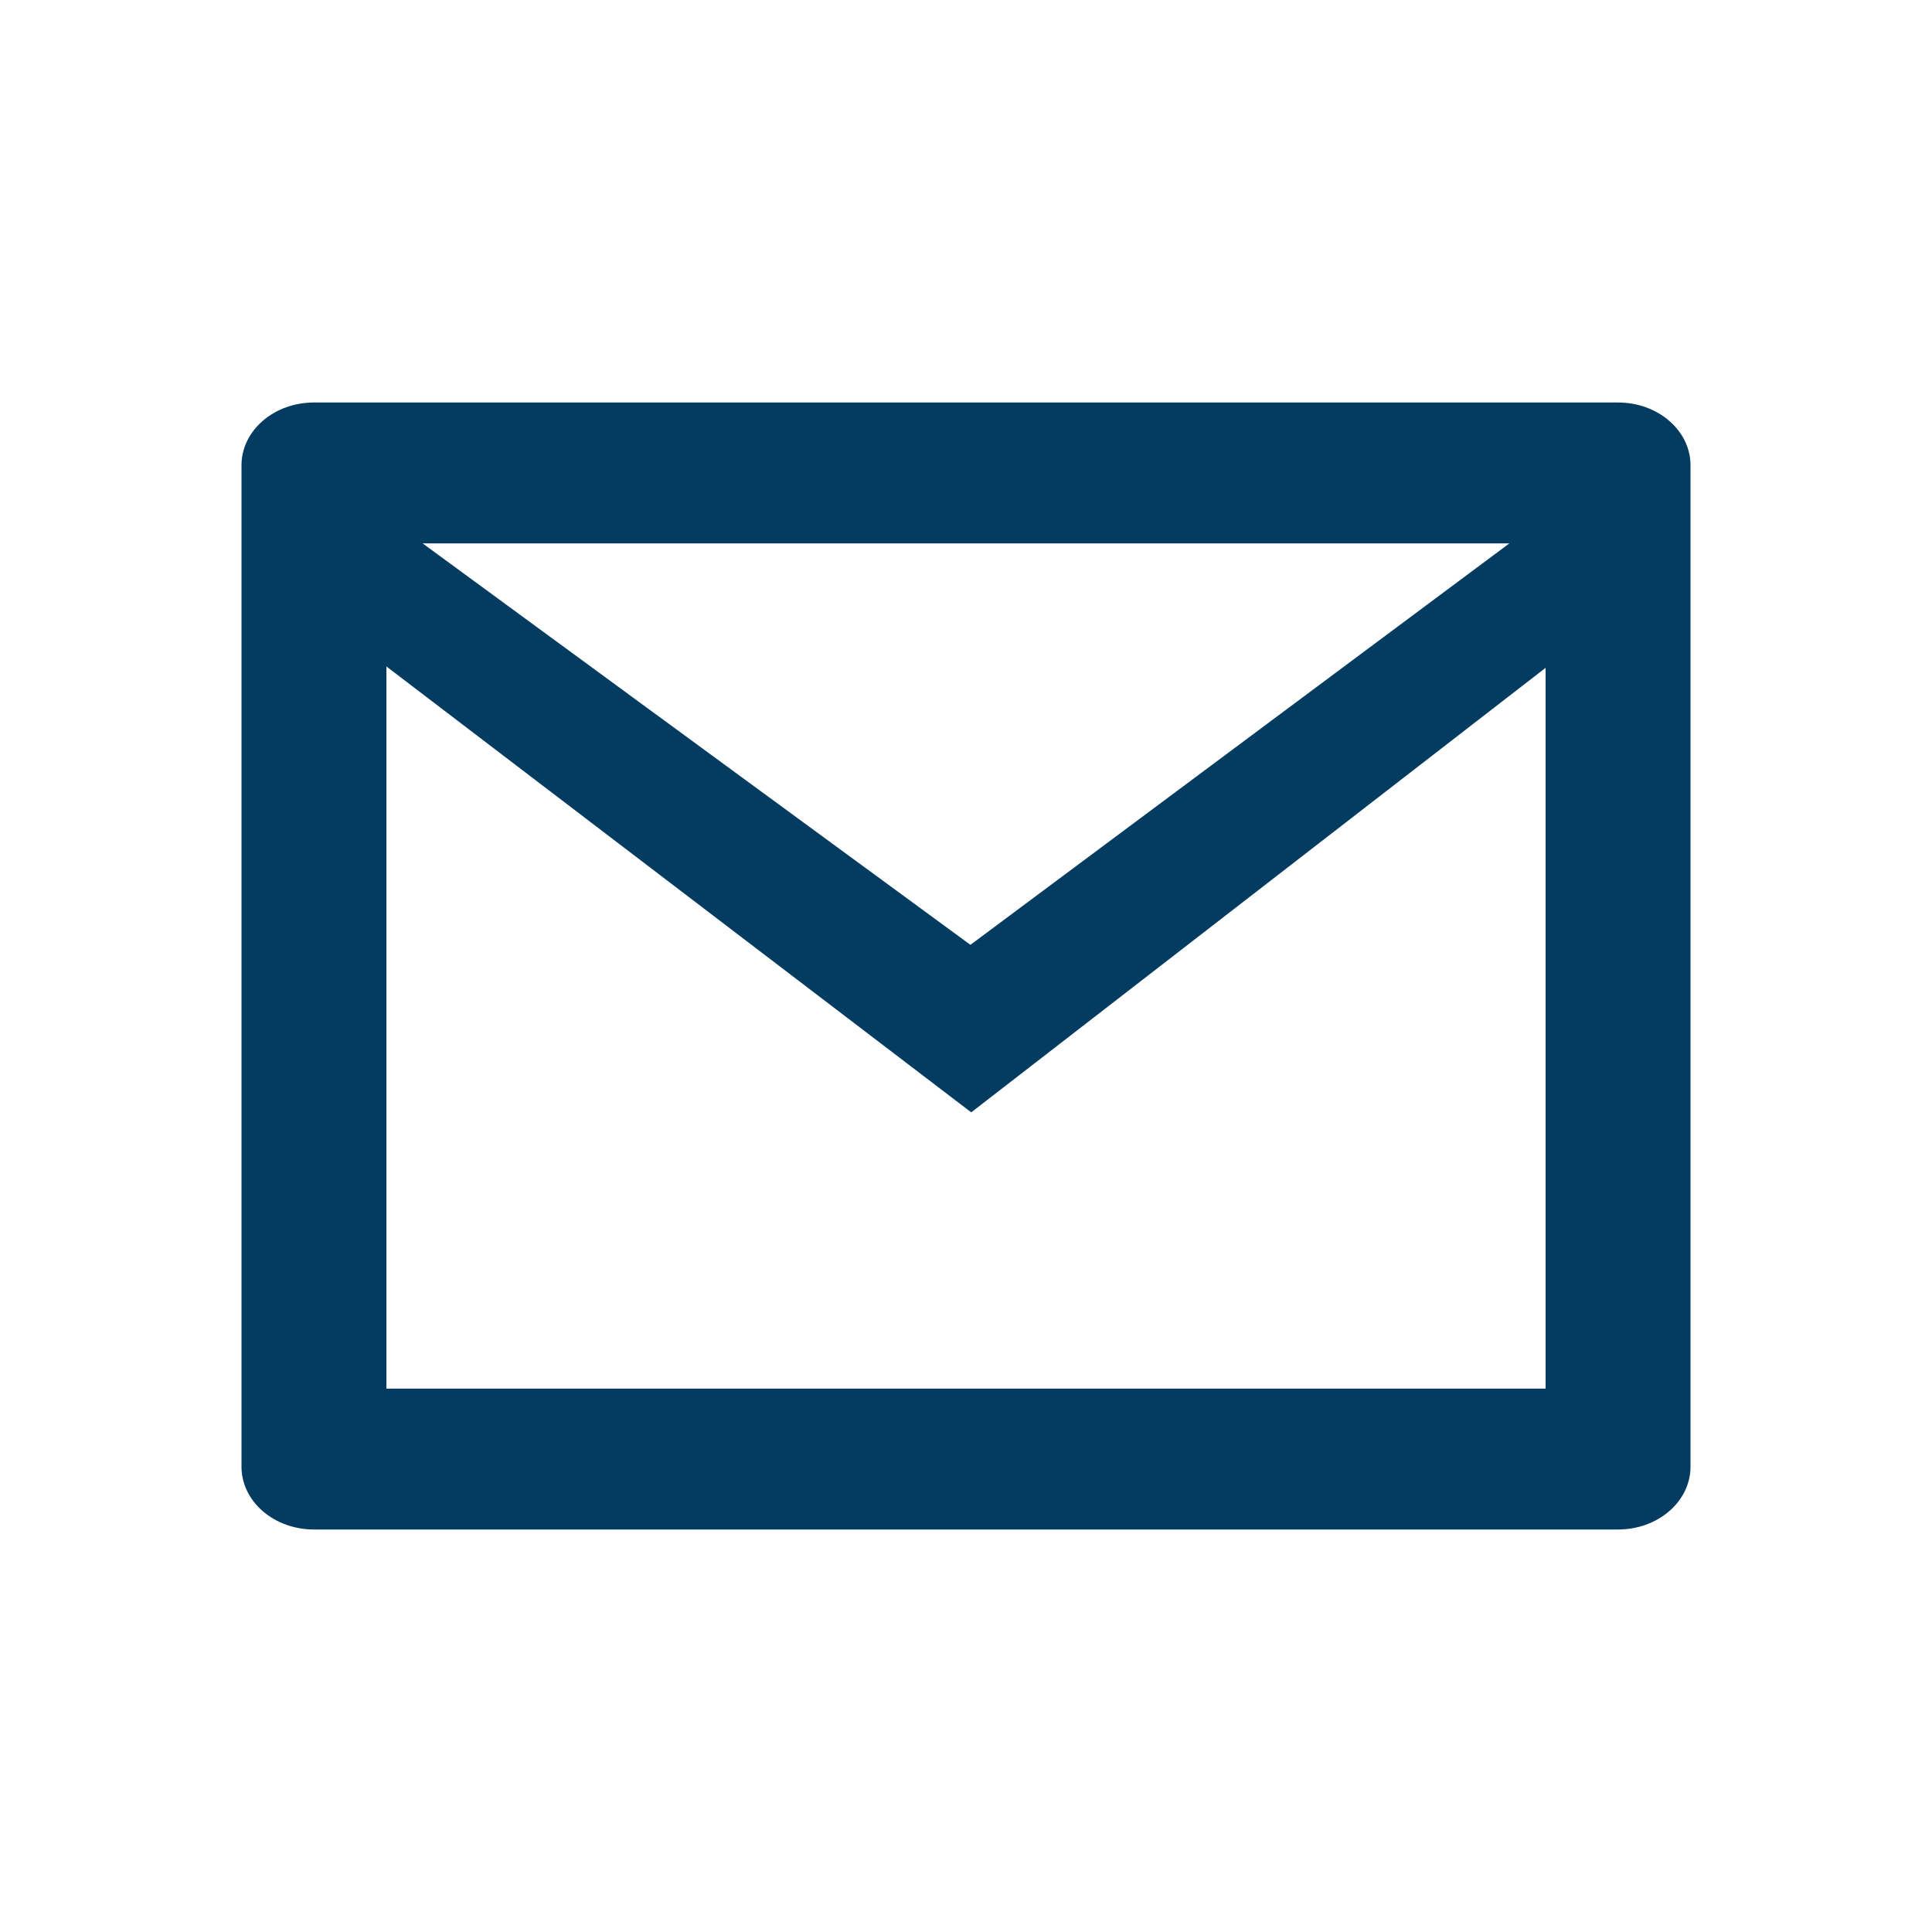 <svg width="24" height="24" viewBox="0 0 24 24" fill="none" xmlns="http://www.w3.org/2000/svg">
<g clip-path="url(#clip0_3393_2626)">
<path d="M3.9 5H20.1C20.339 5 20.568 5.082 20.736 5.228C20.905 5.374 21 5.572 21 5.778V18.222C21 18.428 20.905 18.626 20.736 18.772C20.568 18.918 20.339 19 20.1 19H3.9C3.661 19 3.432 18.918 3.264 18.772C3.095 18.626 3 18.428 3 18.222V5.778C3 5.572 3.095 5.374 3.264 5.228C3.432 5.082 3.661 5 3.9 5ZM19.2 8.296L12.065 13.818L4.8 8.279V17.25H19.2V8.296ZM5.25 6.75L12.055 11.737L18.75 6.75H5.25Z" fill="#033B61"/>
</g>
<defs>
<clipPath id="clip0_3393_2626">
<rect width="24" height="24" fill="white"/>
</clipPath>
</defs>
</svg>
